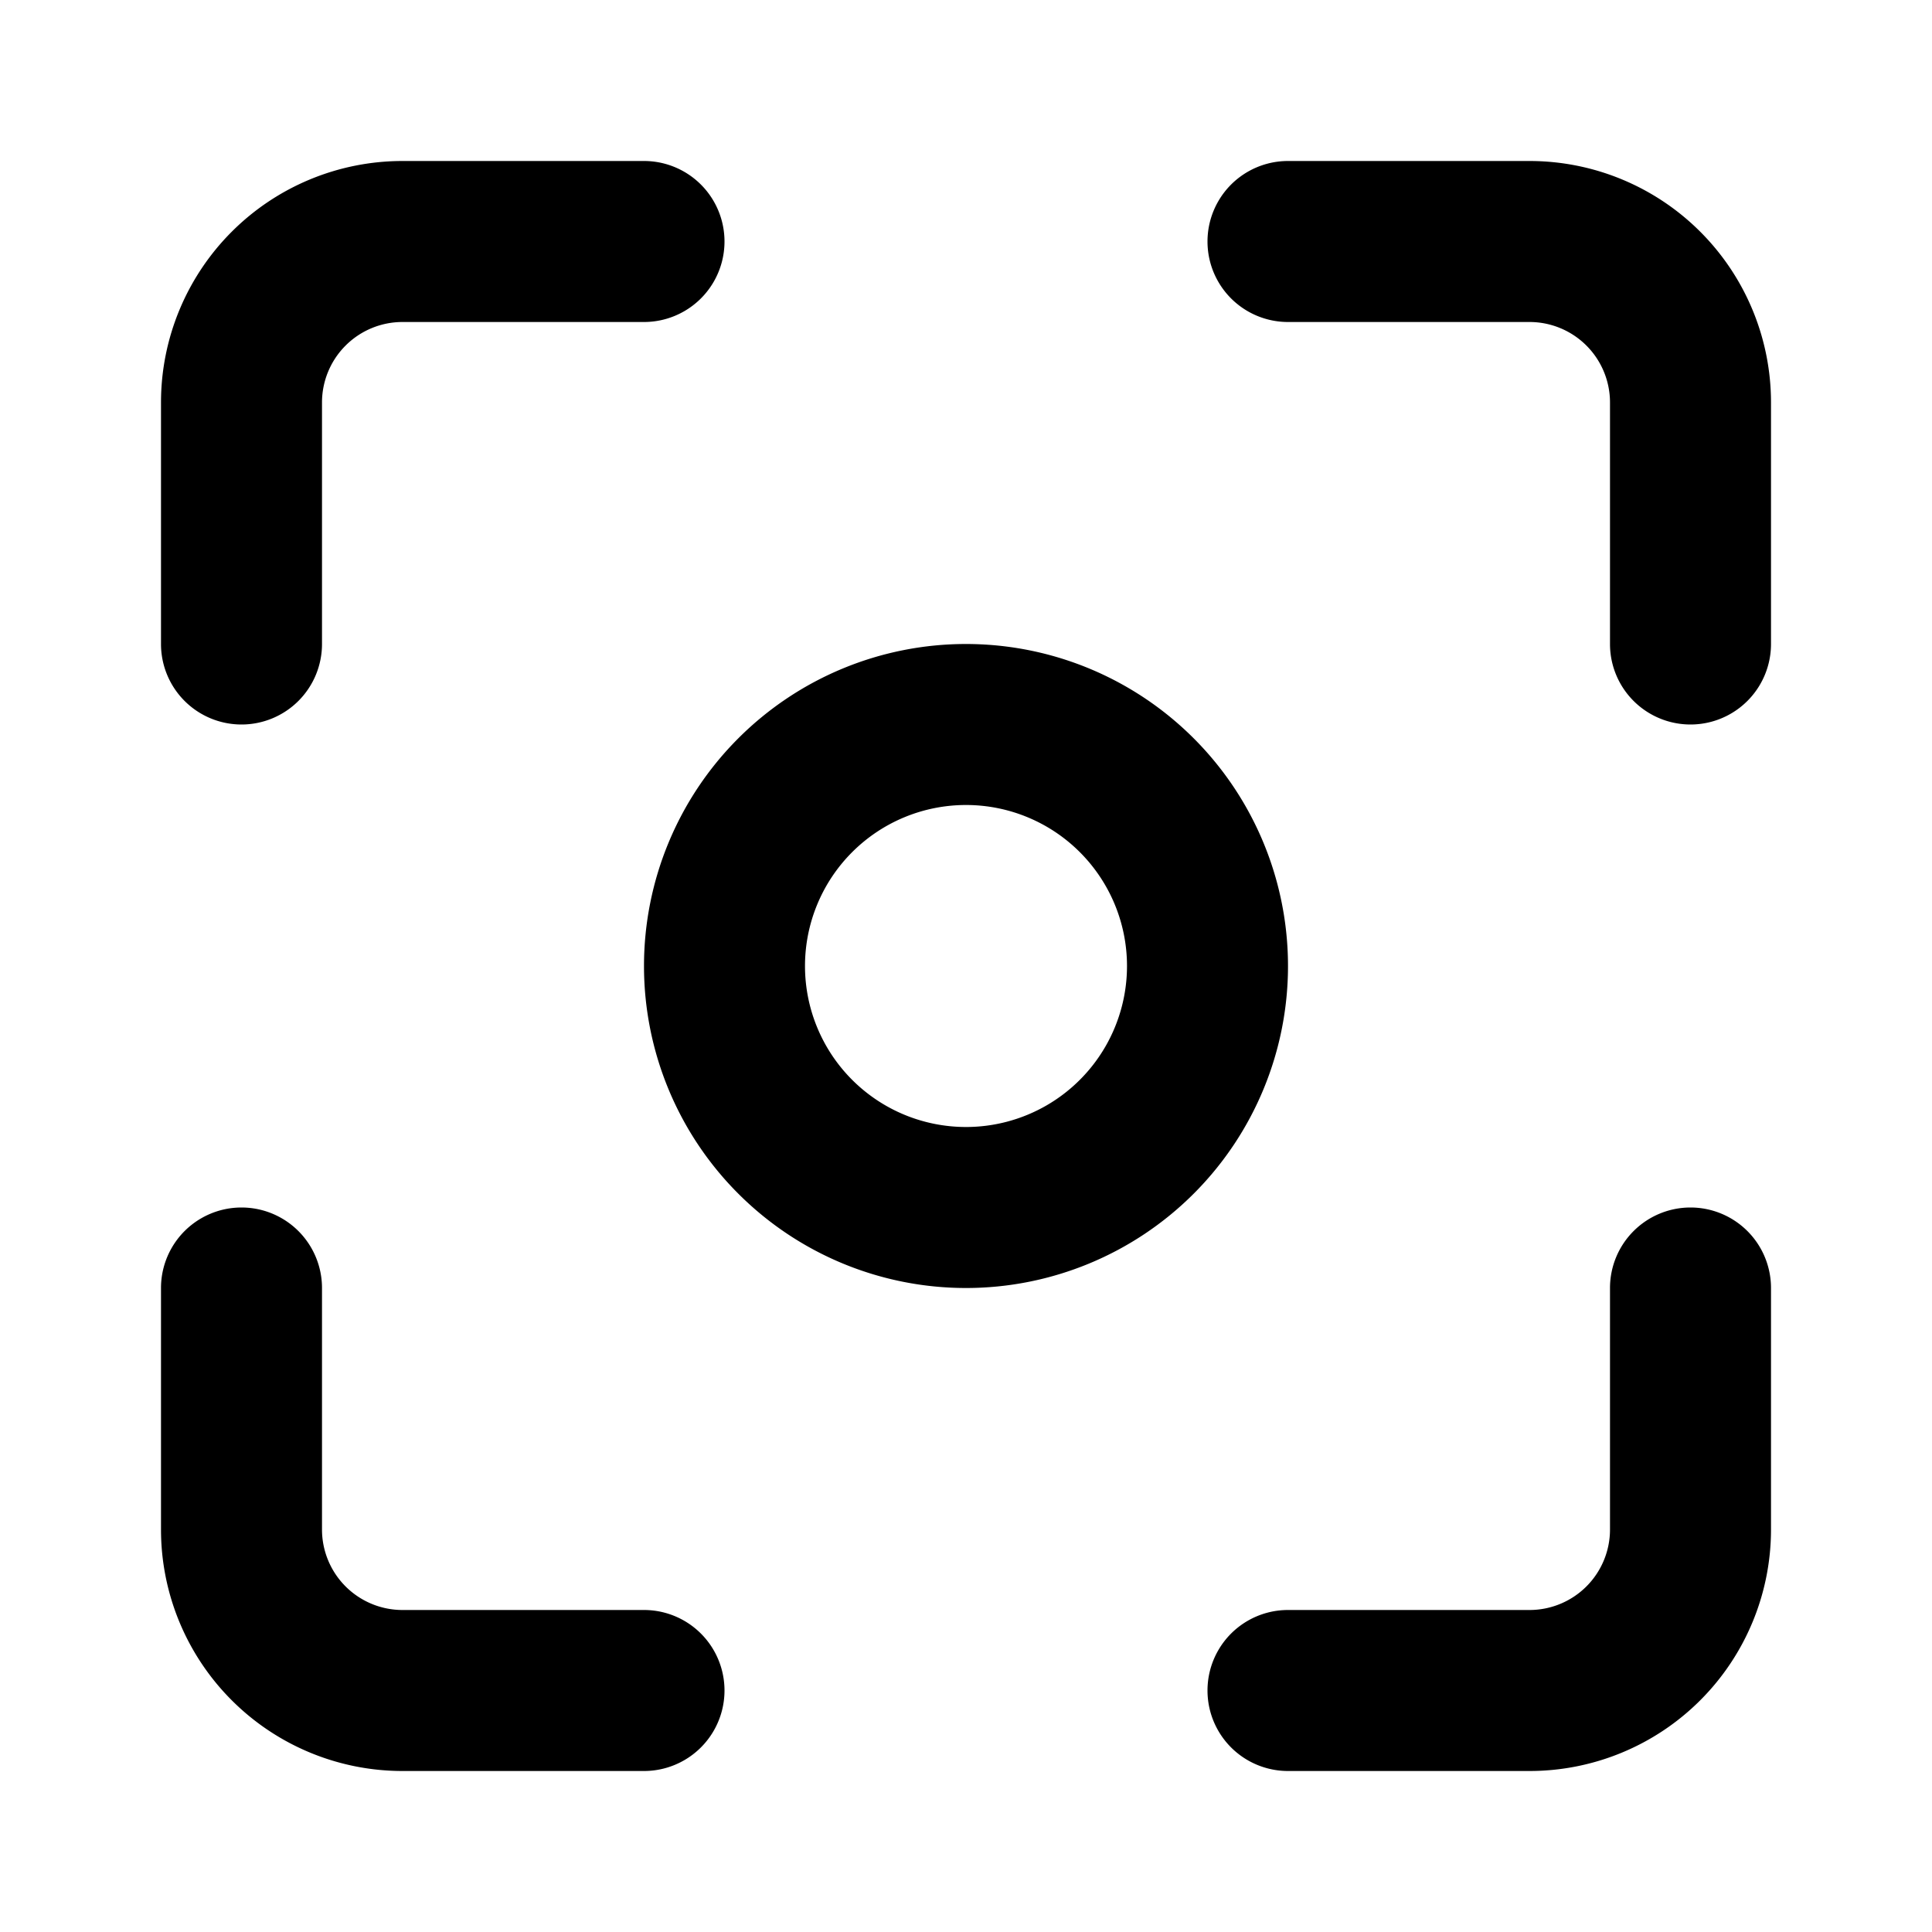 <?xml version="1.0" encoding="utf-8"?><!-- Скачано с сайта svg4.ru / Downloaded from svg4.ru -->
<svg fill="#000000" width="800px" height="800px" viewBox="0 0 24 24" xmlns="http://www.w3.org/2000/svg"><path d="M3,9A1,1,0,0,0,4,8V5A1,1,0,0,1,5,4H8A1,1,0,0,0,8,2H5A3,3,0,0,0,2,5V8A1,1,0,0,0,3,9ZM8,20H5a1,1,0,0,1-1-1V16a1,1,0,0,0-2,0v3a3,3,0,0,0,3,3H8a1,1,0,0,0,0-2ZM12,8a4,4,0,1,0,4,4A4,4,0,0,0,12,8Zm0,6a2,2,0,1,1,2-2A2,2,0,0,1,12,14ZM19,2H16a1,1,0,0,0,0,2h3a1,1,0,0,1,1,1V8a1,1,0,0,0,2,0V5A3,3,0,0,0,19,2Zm2,13a1,1,0,0,0-1,1v3a1,1,0,0,1-1,1H16a1,1,0,0,0,0,2h3a3,3,0,0,0,3-3V16A1,1,0,0,0,21,15Z"/></svg>